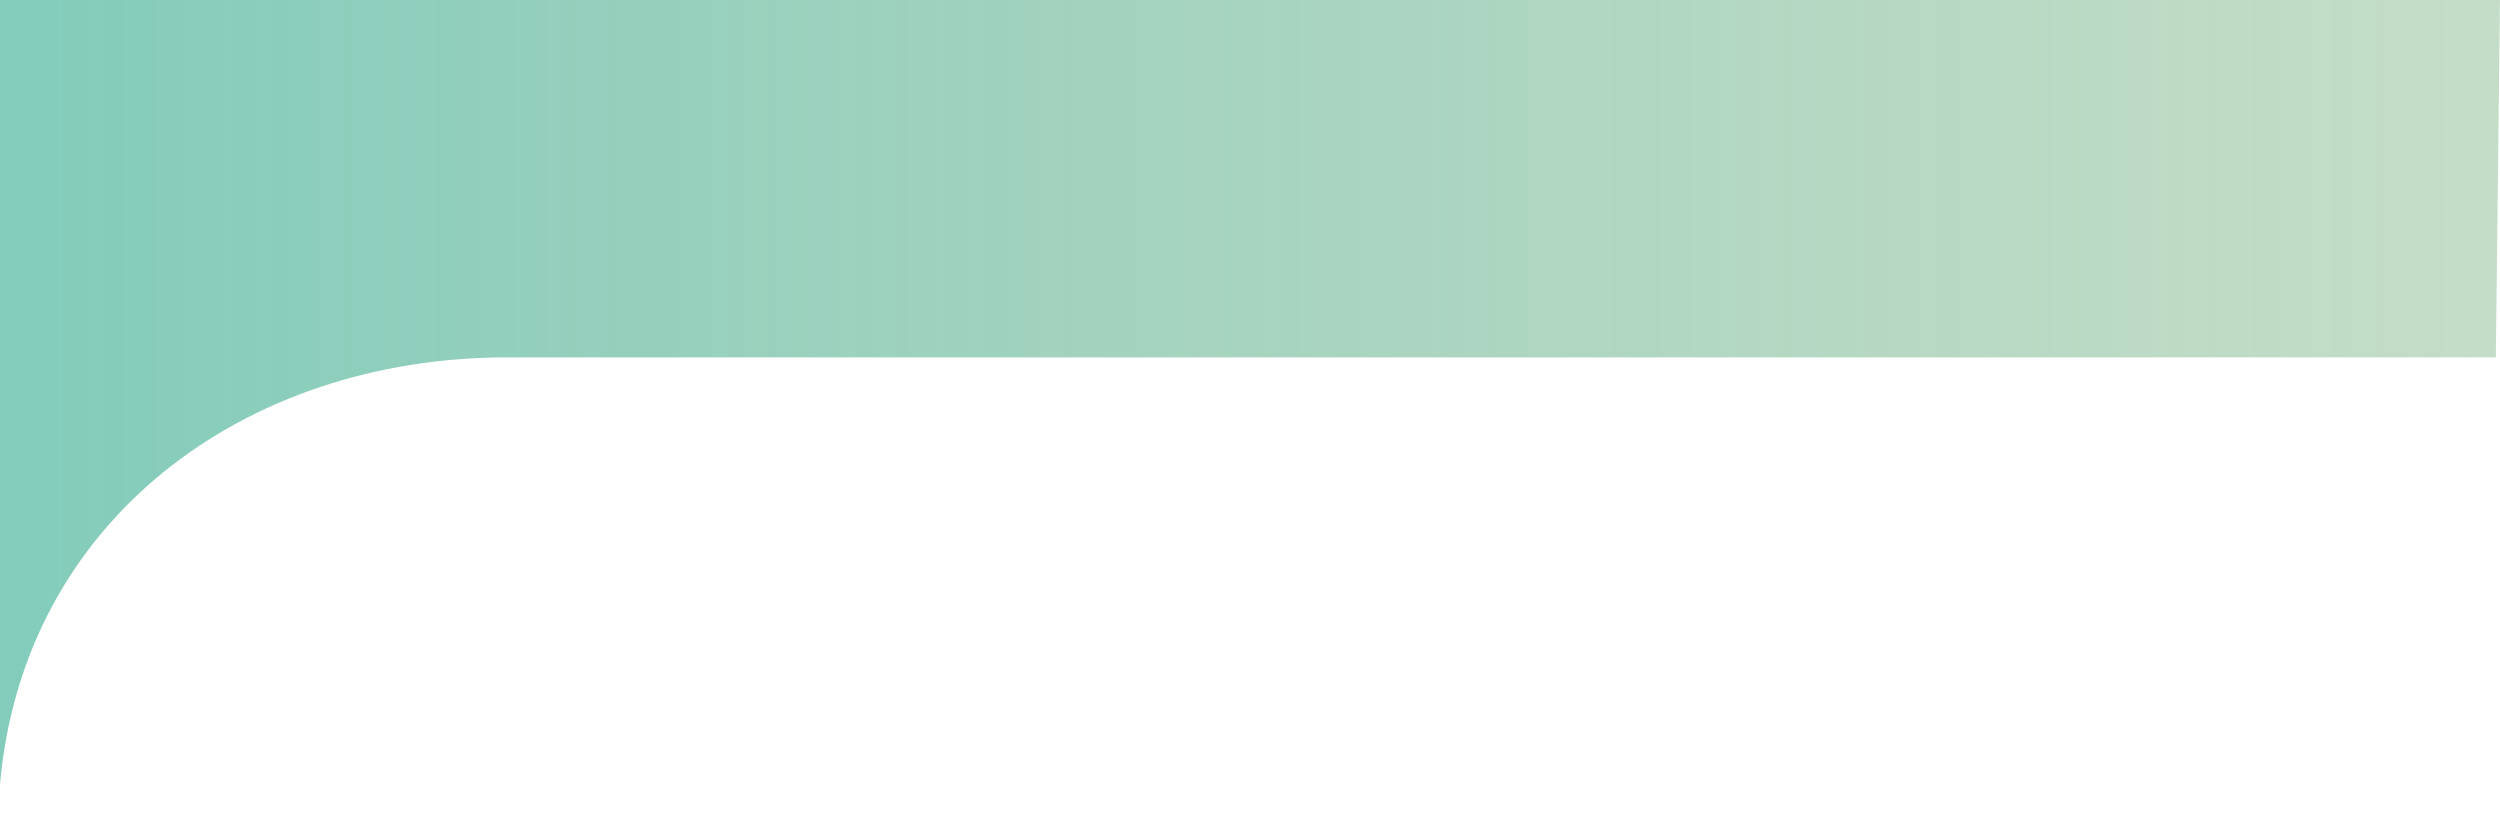<?xml version="1.0" encoding="UTF-8"?>
<svg id="_圖層_2" data-name="圖層 2" xmlns="http://www.w3.org/2000/svg" xmlns:xlink="http://www.w3.org/1999/xlink" viewBox="0 0 1024 336.67">
  <defs>
    <style>
      .cls-1 {
        fill: url(#_未命名漸層_16);
      }
    </style>
    <linearGradient id="_未命名漸層_16" data-name="未命名漸層 16" x1="3.78" y1="168.33" x2="1027.78" y2="168.33" gradientUnits="userSpaceOnUse">
      <stop offset="0" stop-color="#64bfaa" stop-opacity=".8"/>
      <stop offset="1" stop-color="#8abb91" stop-opacity=".5"/>
    </linearGradient>
  </defs>
  <g id="_圖層_1-2" data-name="圖層 1">
    <path class="cls-1" d="M0,0v336.67-15.42c9.48-107.69,99.67-174.87,207.77-174.87h814.53s1.69-146.37,1.69-146.37H0Z"/>
  </g>
</svg>